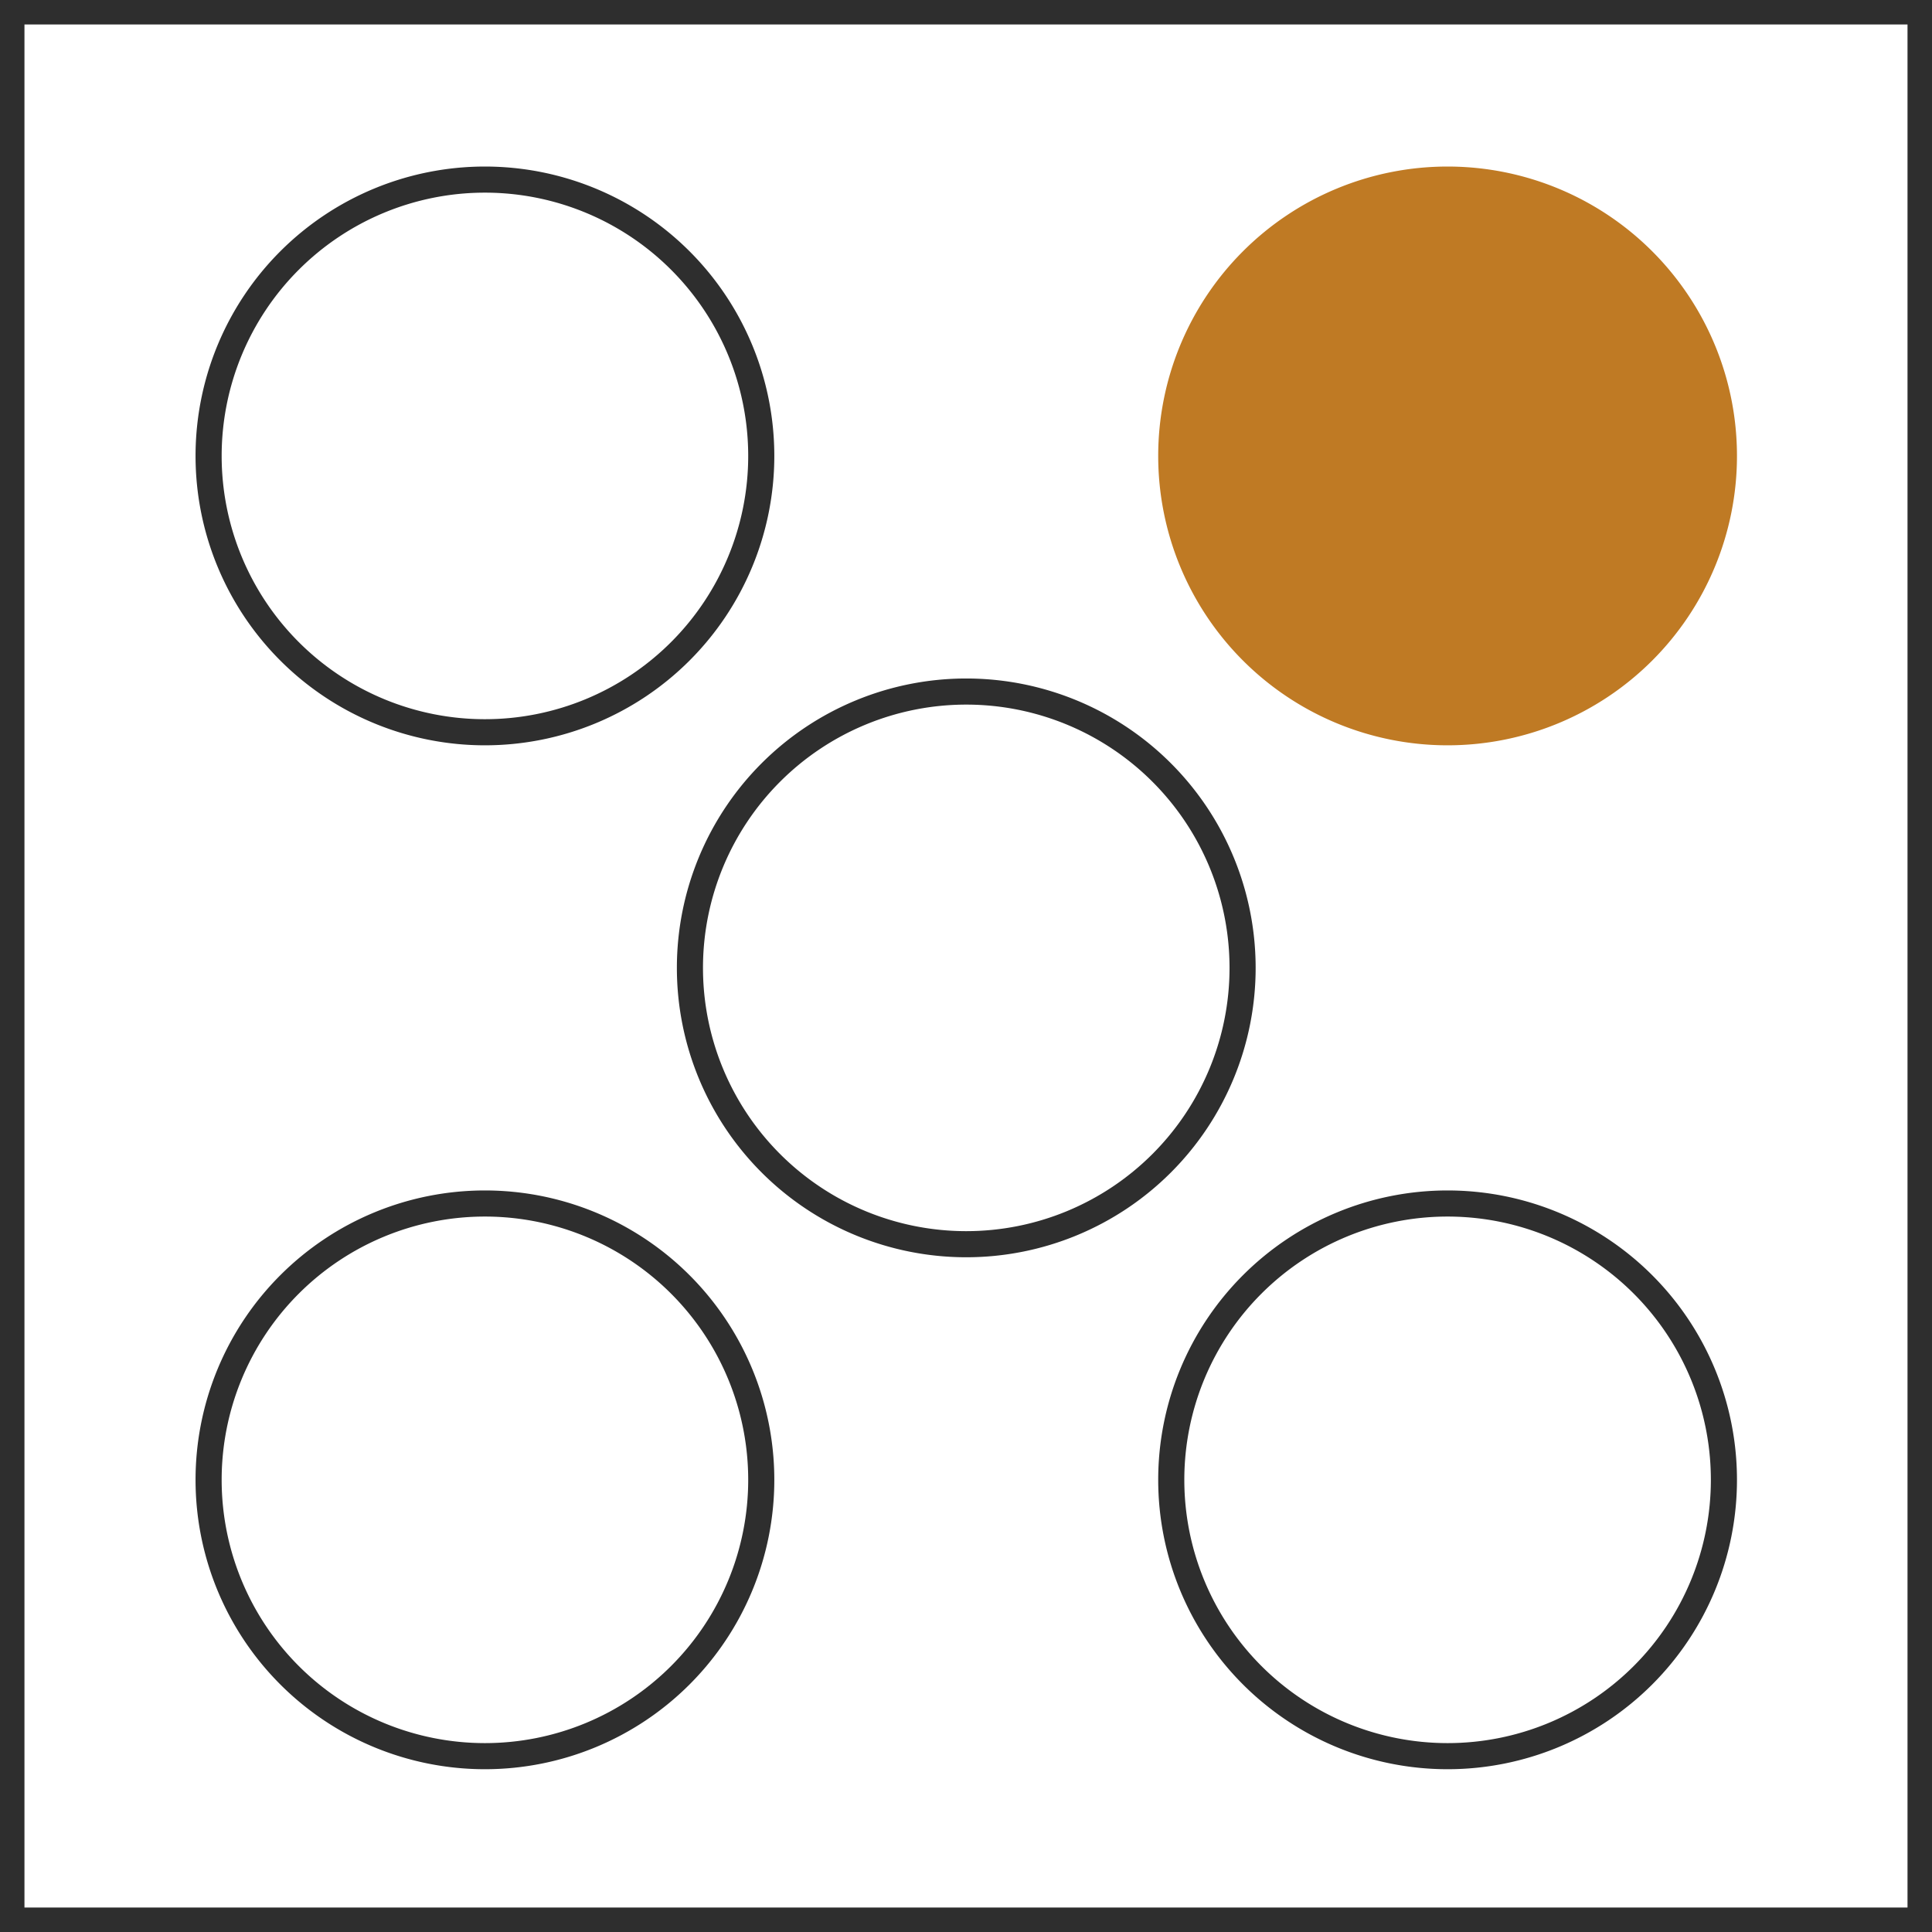 <?xml version="1.0" encoding="UTF-8"?> <svg xmlns="http://www.w3.org/2000/svg" width="74" height="74"><defs><clipPath id="a"><path fill="none" d="M0 0h74v74H0z" data-name="Rectangle 20454"></path></clipPath></defs><g clip-path="url(#a)" data-name="Group 1344"><path fill="none" stroke="#2e2e2e" d="M.437.437h73.125v73.125H.437z" data-name="Rectangle 20453"></path><path fill="#bf7a24" d="M66.03 17.463A10.584 10.584 0 1 1 55.445 6.879 10.584 10.584 0 0 1 66.03 17.463" data-name="Path 271970"></path><path fill="none" stroke="#bf7a24" d="M66.03 17.463A10.584 10.584 0 1 1 55.445 6.879 10.584 10.584 0 0 1 66.03 17.463Z" data-name="Path 271971"></path><path fill="none" stroke="#2e2e2e" d="M29.158 17.463A10.584 10.584 0 1 1 18.573 6.879a10.584 10.584 0 0 1 10.585 10.584Z" data-name="Path 271972"></path><path fill="none" stroke="#2e2e2e" d="M47.594 37.072a10.584 10.584 0 1 1-10.585-10.584 10.584 10.584 0 0 1 10.585 10.584Z" data-name="Path 271973"></path><path fill="none" stroke="#2e2e2e" d="M66.03 56.681a10.584 10.584 0 1 1-10.585-10.584A10.584 10.584 0 0 1 66.03 56.681Z" data-name="Path 271974"></path><path fill="none" stroke="#2e2e2e" d="M29.158 56.681a10.584 10.584 0 1 1-10.585-10.584 10.584 10.584 0 0 1 10.585 10.584Z" data-name="Path 271975"></path></g></svg> 